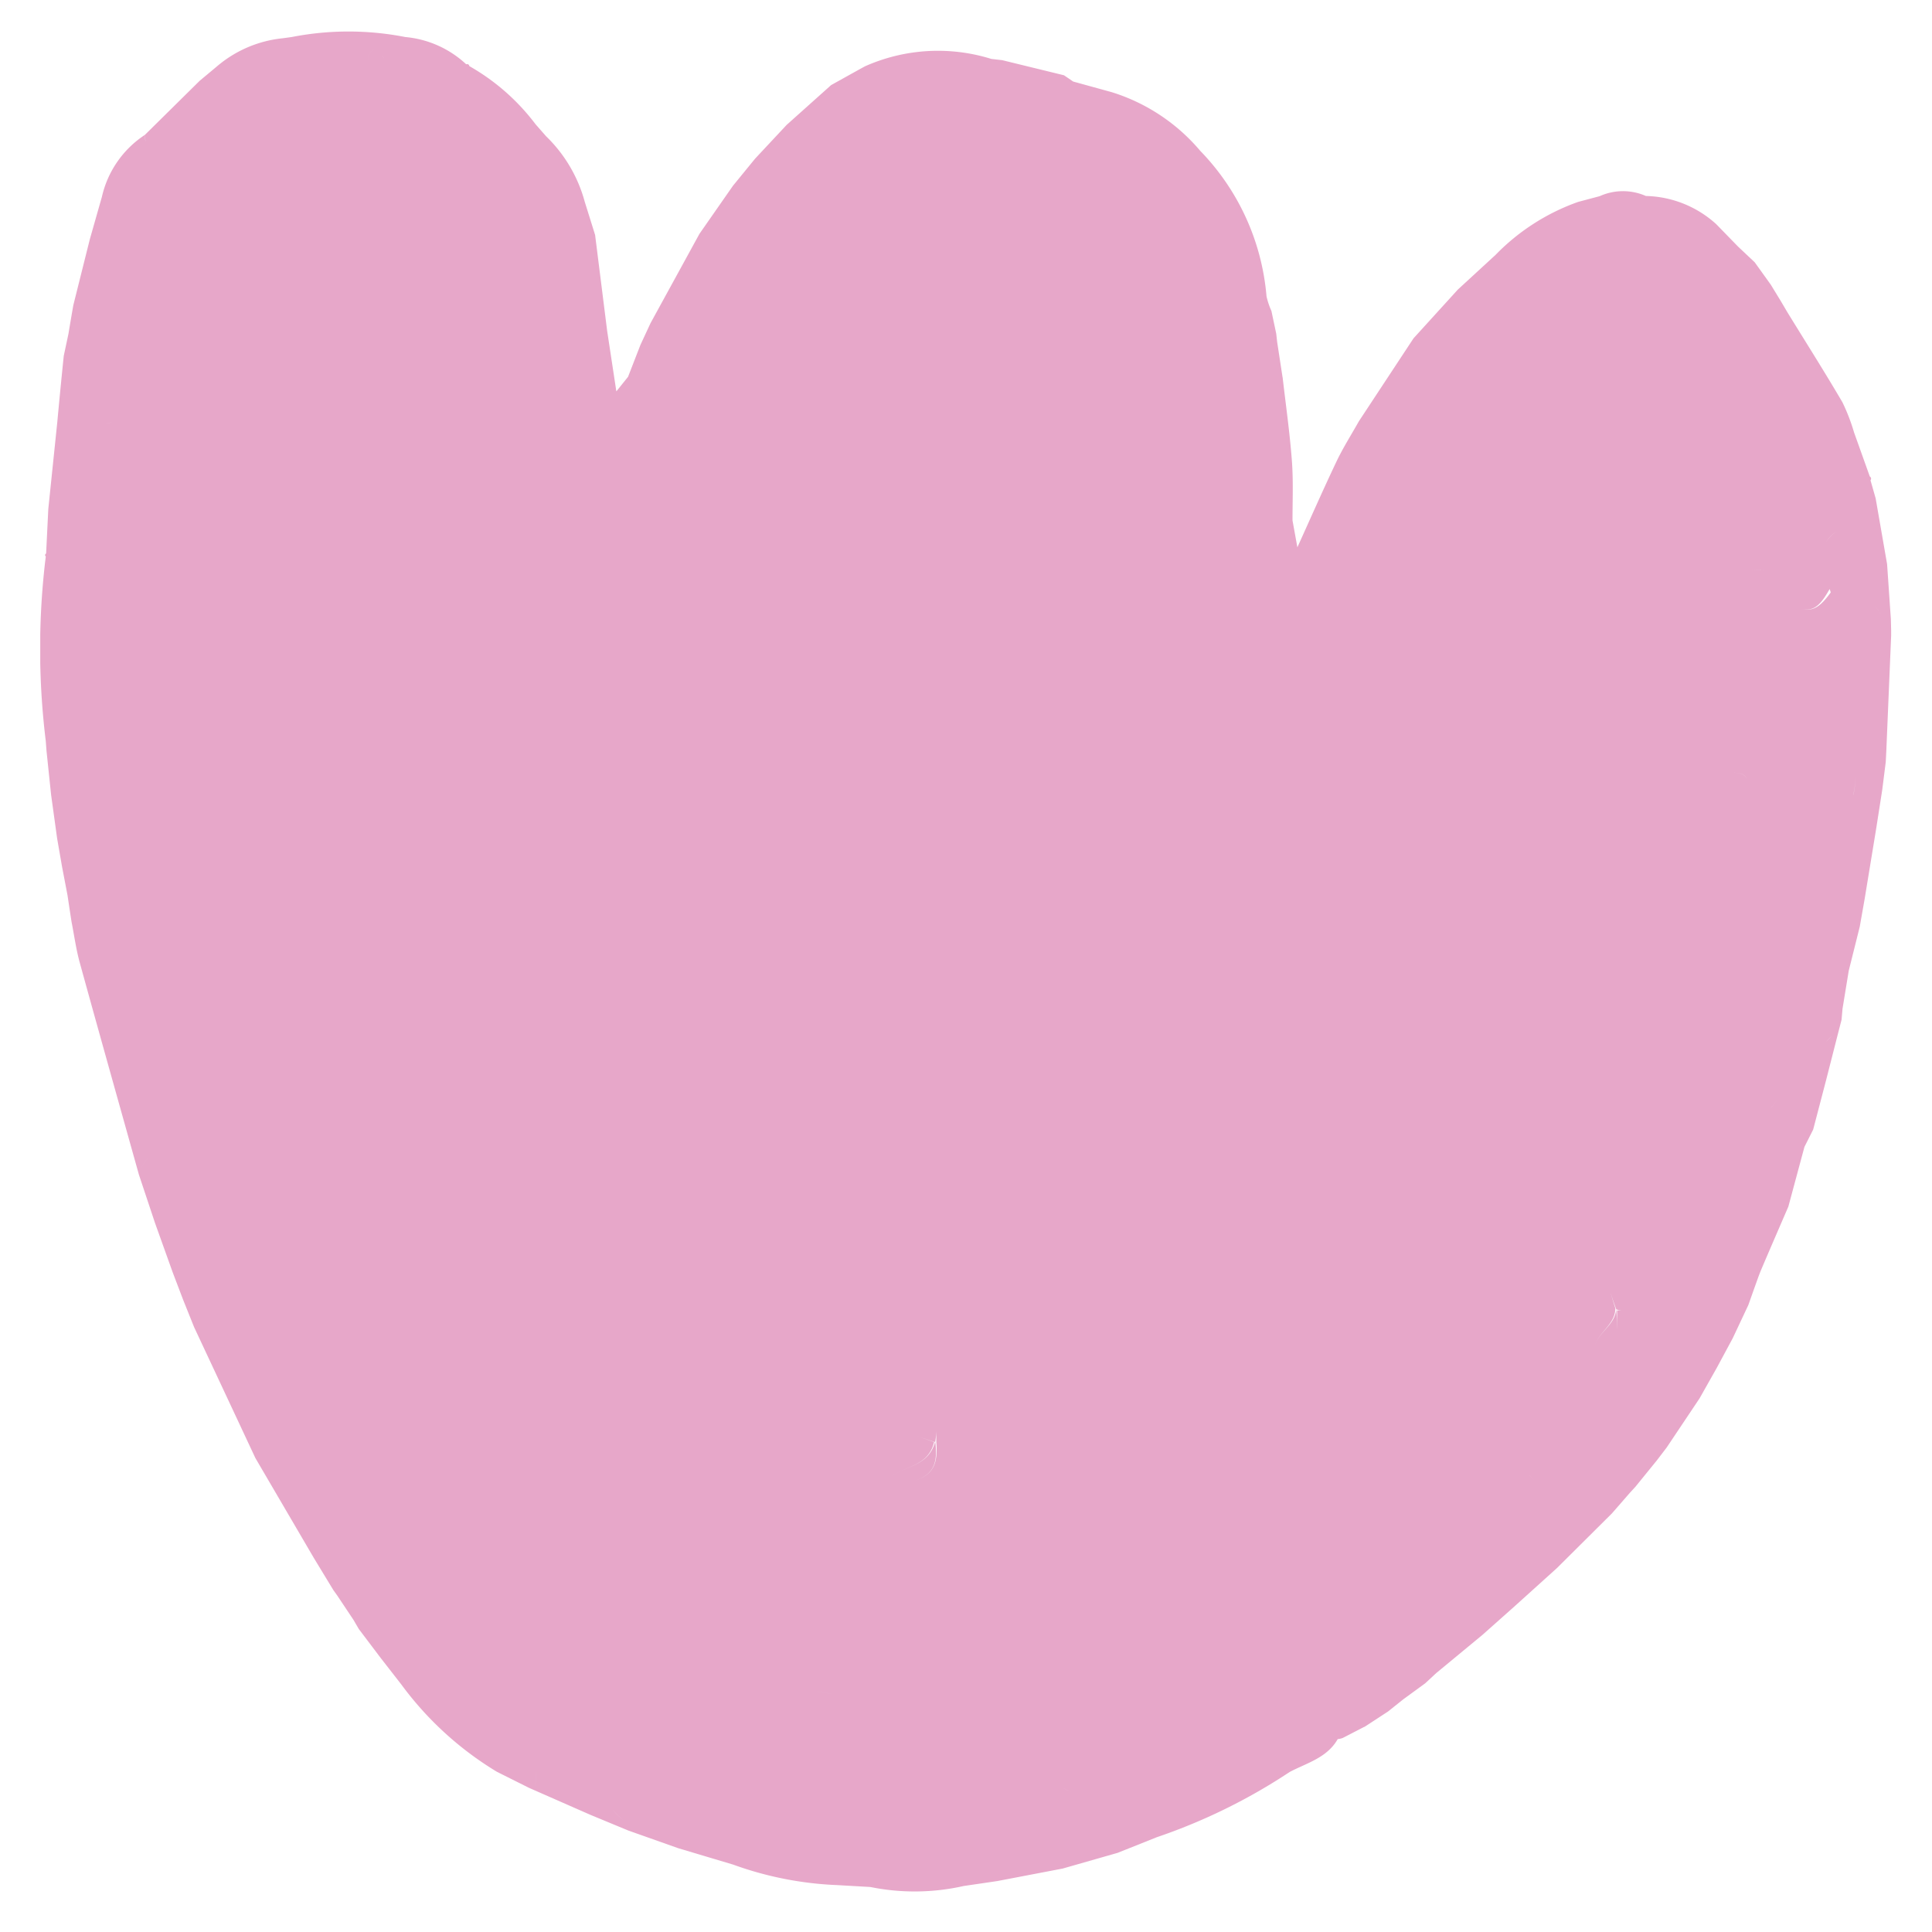 <svg xmlns="http://www.w3.org/2000/svg" xmlns:xlink="http://www.w3.org/1999/xlink" width="48" height="48" viewBox="0 0 48 48">
  <defs>
    <clipPath id="clip-path">
      <rect id="長方形_26568" data-name="長方形 26568" width="48" height="48" transform="translate(215 2171)" fill="#ddd"/>
    </clipPath>
    <clipPath id="clip-path-2">
      <rect id="長方形_26567" data-name="長方形 26567" width="45.985" height="46.218" fill="#e7a7c9"/>
    </clipPath>
  </defs>
  <g id="マスクグループ_13825" data-name="マスクグループ 13825" transform="translate(-215 -2171)" clip-path="url(#clip-path)">
    <g id="グループ_18445" data-name="グループ 18445" transform="translate(216 2171.782)">
      <g id="グループ_18444" data-name="グループ 18444" clip-path="url(#clip-path-2)">
        <path id="パス_37661" data-name="パス 37661" d="M45.985,14.887l-.007-.285-.252-.134c-.075-.1-.132-.182-.168-.244.036.062.092.14.168.244l.252.134q-.047-.685-.094-1.369l-.7.144.7-.144L45.6,11.6h0l-.128-.449a.061.061,0,0,0-.017-.093l-.391-1.094a4.818,4.818,0,0,0-.29-.752c-.441-.752-.908-1.489-1.365-2.232L43.244,6.7l-.249-.408,0,0-.4-.557-.226.163.226-.163-.416-.392-.54-.555a2.687,2.687,0,0,0-1.749-.7l-.431.174h0l.432-.174a1.412,1.412,0,0,0-1.148.005l-.534.142a5.355,5.355,0,0,0-2.052,1.316l-.938.863-1.1,1.21h0L32.76,9.687c-.185.33-.39.652-.553.993-.336.707-.651,1.424-.974,2.137l-.121-.668c0-.5.022-.994-.016-1.488-.052-.693-.151-1.382-.23-2.072l0,.011-.136-.889c-.007-.066-.015-.132-.022-.2l-.12-.567a1.842,1.842,0,0,1-.122-.365,5.893,5.893,0,0,0-1.645-3.611,4.709,4.709,0,0,0-2.2-1.459l-.958-.264-.229-.156L23.9.714l-.27-.031a4.455,4.455,0,0,0-3.143.185l-.144.079-.694.386-1.105.989-.784.839-.549.672h0l-.833,1.195L15.163,7.246l-.252.543-.307.791-.291.363-.228-1.5-.3-2.388-.257-.822h0a3.553,3.553,0,0,0-.961-1.629l-.263-.3A5.394,5.394,0,0,0,10.66.861a.053.053,0,0,0-.076-.044A2.553,2.553,0,0,0,9.07.139L8.463.174,9.07.139a7.341,7.341,0,0,0-2.823,0L6.021.17a2.978,2.978,0,0,0-1.633.7l-.427.356L2.6,2.57c.005.059.011.118.016.176C2.608,2.688,2.6,2.629,2.6,2.57A2.5,2.5,0,0,0,1.532,4.108l-.3,1.054L.822,6.8Q.759,7.16.7,7.516L.584,8.06Q.5,8.878.424,9.7.312,10.781.2,11.865l-.054,1.1-.03.041.022.045.044.345.243.795.682.409-.682-.409-.244-.8q-.022-.172-.044-.344a18.784,18.784,0,0,0,0,4.582c.006.08.012.159.018.239q.057.549.115,1.1l.149,1.08.124.712.134.7q.049.329.1.659c.066.333.111.672.2,1,.486,1.764.982,3.525,1.475,5.287.08-.257.177-.406.295-.442-.117.036-.215.185-.295.442l.4,1.2.438,1.223.258.678.273.681,1.524,3.256,1.451,2.48.486.8.1.14.4.6.133.228.548.725.506.65a8.22,8.22,0,0,0,2.377,2.172l.8.4.154-.023c.007-.14.014-.279.024-.457-.009.178-.016.318-.024.457l.957.151-.957-.151-.154.023,1.522.669.942.39,1.24.439,1.363.407a8.588,8.588,0,0,0,2.592.51l.818.047a5.534,5.534,0,0,0,2.321-.025l.55-.268-.55.268.831-.122,1.626-.311.136-.24c.057-.05.111-.106.167-.159-.056.053-.11.109-.167.159l-.136.24,1.365-.39.969-.387a14.286,14.286,0,0,0,3.307-1.623c.429-.226.928-.351,1.193-.816a.547.547,0,0,0,.124-.028l.534-.276.007,0,.585-.382.375-.3.548-.4.275-.255,1.148-.949.776-.69-.071-.009.071.009,1.075-.97,1.366-1.358L39.5,36.3l.131-.142.529-.651-.3-.185.3.185.246-.322.819-1.224.43-.762.395-.734.387-.823.145-.409c.059-.16.112-.323.179-.48.221-.52.446-1.037.67-1.556l-.3-.008.3.008.4-1.484.217-.431q.161-.614.321-1.227l.278-1.089-.143,0c-.04.038-.1.106-.134.134.032-.029.094-.1.134-.134l.143,0,.106-.412.024-.272q.077-.473.155-.947l.273-1.092.121-.686.287-1.749.151-.967.087-.69.014-.276.125-2.986M29.451,42.382c-.033-.036-.073-.075-.1-.11.027.035.067.074.1.11M25.4,43.638l-.275-.275.275.275c.087.041.174.081.261.122-.087-.041-.175-.08-.261-.122M4.55,1.109h0M45.141,13.756a.711.711,0,0,0,.042-.181.711.711,0,0,1-.042.181m-.1,5.209a1.126,1.126,0,0,0,.037-.451A1.126,1.126,0,0,1,45.044,18.964Zm-1.091.818h0l.545-.545-.545.545M20.212,42.272a1.913,1.913,0,0,1-.179-.09,1.913,1.913,0,0,0,.179.09l.205.272-.205-.272M3.429,24.416h0M41.906,11.195v.136l.136.136-.136-.136v-.136M27.781,25.5l-.066.006.066-.006m-22-12.024c0,.057.009.113.017.171-.008-.057-.014-.114-.017-.171m8.837,16.8-.136-.409.136.409m4.912,2.454a.707.707,0,0,1-.11.3.334.334,0,0,1-.139.112.334.334,0,0,0,.139-.112.707.707,0,0,0,.11-.3l.136-.137-.136.137m-4.776-6.407h0l.644.418-.644-.418M8.24,23.295a.349.349,0,0,0-.081,0,.349.349,0,0,1,.081,0M6.7,19.237h0l-.273-.818Zm.527-7.19a.329.329,0,0,0-.059-.123l0,0a.405.405,0,0,1,.055.128m.7,11.278h0c0-.045,0-.091,0-.136,0,.045,0,.091,0,.136m4.093,6.816h0a.758.758,0,0,0-.175-.007.758.758,0,0,1,.175.007M5.884,12.7q0,.134,0,.268,0-.134,0-.268h0m23.33,13.542a.357.357,0,0,1,.139-.049.357.357,0,0,0-.139.049M25.4,24.416ZM5.339,9.968h0M22.231,35.046c-.168.615-.763.59-1.123.883.359-.293.955-.268,1.1-.884l-.625-.217c.256.089.465.162.652.219a2.039,2.039,0,0,0,.027-.407v.409c.048.563-.1.814-.525.954.421-.141.573-.392.5-.956m18.6-11.727h0a.435.435,0,0,0-.082,0,.462.462,0,0,1,.082,0m-4.163-1.565a.452.452,0,0,0,.189.072l.2.4-.2-.4a.452.452,0,0,1-.189-.072.378.378,0,0,1-.115-.127.378.378,0,0,0,.115.127m3.191-1.428L40,20.055ZM37.4,17.192a.266.266,0,0,0-.136-.221.443.443,0,0,0-.15-.04.451.451,0,0,1,.15.04.266.266,0,0,1,.136.221h0M34.676,27l.407-.407L34.676,27h0Zm-1.365.138h0l-.166-.018.166.018m-2.581-.25c.051.1.116.2.173.3-.057-.1-.121-.2-.173-.3M8.2,5.061h0m-.054,0h0ZM3.156,15.285l.273.136-.273-.136-.409-.137.409.137m8.323,21.4h0ZM40.06,19.4l.208.243h0L40.06,19.4m-9.343,7.468h0l.273.135-.273-.135M19.8,41.322l.408,0-.408,0c-.176-.028-.354-.048-.528-.085.175.036.352.057.528.085M43,16.239l.545-.819L43,16.239v0m.9-1.222a1.28,1.28,0,0,1,.461-.279,1.28,1.28,0,0,0-.461.279m.556-1.164.057.079c-.025-.035-.05-.07-.057-.078h0m0,0a.781.781,0,0,1,.028.084c-.348.478-.538.525-1.082.292.552.237.739.186,1.054-.376m-2-.48h0c.119,0,.24.007.359.009-.12,0-.24-.009-.359-.009m0-.409-.272.136.272-.136a1.3,1.3,0,0,0,.317-.244,1.3,1.3,0,0,1-.317.244M41.905,11.2l-.544-.274v0l.544.274M7.523,3.7a1.442,1.442,0,0,1,.371.126A1.442,1.442,0,0,0,7.523,3.7l0-.135,0,.135m-.684-.135h0l.206-.138-.206.138M1.928,9.423h0L1.791,9.7c-.057.021-.119.036-.178.055.058-.019.12-.035.178-.055l.137-.273m39.842,15.4a1.635,1.635,0,0,0,.448-.023,1.635,1.635,0,0,1-.448.023c0,.045,0,.09,0,.135,0-.045,0-.09,0-.135m.687.14.132-.412Zm1.085-3.683h0l.325-.238-.325.238m-.134,0v0M41.9,19.105l-.677.13.677-.13h0m.14-.684c0,.044,0,.088,0,.132,0-.044,0-.088,0-.132.21-.016.314.047.365.151-.051-.1-.155-.167-.365-.151m2.865-2.183h0c-.006.055-.011.109-.017.167.006-.058.011-.112.017-.167M1.655,13.375l.273-.272-.273.272c0,.045,0,.091,0,.137,0-.045,0-.091,0-.137m0,3.544c0-.045,0-.091,0-.136,0,.045,0,.091,0,.136M9.9,39.542l.126-.314-.126.314-.056.14.056-.14m7.176,2.186a.438.438,0,0,1,.032.154.438.438,0,0,0-.032-.154h0m19.92-5.862a3.293,3.293,0,0,1-.139.317,3.293,3.293,0,0,0,.139-.317L37.13,36l-.137-.136m2.183-4.089c0,.157,0,.314,0,.47-.005-.157,0-.314-.024-.5-.021.475-.665.652-.519,1.176-.146-.525.5-.7.5-1.2-.039-.118-.08-.257-.127-.4.05.148.1.294.149.427a.39.39,0,0,0,.158.026Zm2.284-2a.839.839,0,0,0-.014.18.839.839,0,0,1,.014-.18m.988-4.544.08.2-.08-.2-.135.679.135-.679m.14-.683h0l.271-.137-.271.137m1.241-3.747a1.12,1.12,0,0,0,.1-.106,1.12,1.12,0,0,1-.1.106m-.972-1.567-.407-.276.407.276a1.048,1.048,0,0,0,.346.369,1.048,1.048,0,0,1-.346-.369m2.868-2.865c0,.045,0,.091,0,.136,0-.045,0-.091,0-.136m-.143.044a.3.3,0,0,1-.113,0,.3.3,0,0,0,.113,0M44.361,12.69l-.409.275-.405.139c-.1.067-.185.163-.282.218.1-.055.187-.151.282-.218l.405-.139.409-.275c.12-.166.208-.253.325-.272-.116.019-.2.106-.325.272M38.9,6.56h0M8.479,2.334h0q0-.2,0-.406,0,.2,0,.406m-.547,0q-.068-.341-.137-.682l-.409.272.409-.272q.069.341.137.682M4.385,2.2h0c0-.022,0-.05,0-.075,0,.025,0,.054,0,.075M1.218,15.08a.692.692,0,0,0-.052.134.692.692,0,0,1,.052-.134.574.574,0,0,0,.028-.068.574.574,0,0,1-.028.068M23.823,44.867c-.049,0-.1,0-.149,0,.049,0,.1,0,.149,0M41.632,30.279a.389.389,0,0,1-.172-.232.389.389,0,0,0,.172.232l.137.272-.137-.272m.548-1.363h0m-.137-1.91a1.392,1.392,0,0,0,.067.171,1.392,1.392,0,0,1-.067-.171h.682l.136-.136-.136.136a1.2,1.2,0,0,0-.139.2,1.2,1.2,0,0,1,.139-.2h-.682m.566-1.363c.253-.129.515-.244.756-.392-.242.148-.5.262-.756.392L43,26.6l-.388-.953m.39,1.09a2.848,2.848,0,0,0,.194-.252,2.907,2.907,0,0,1-.193.252c0,.045,0,.091,0,.136,0-.045,0-.09,0-.136m.952-6.815-.272-.135.272.135.818.134-.818-.134m1.8-5a.31.31,0,0,1-.159-.182.31.31,0,0,0,.159.182M28.807,3.153c.046.212.293.357.327.573-.034-.216-.281-.361-.327-.573l-.885.668.885-.668M17.074,4.243a1.2,1.2,0,0,1,.717.092A1.2,1.2,0,0,0,17.074,4.243ZM8.535.661C8.47.585,8.408.5,8.341.429c-.158.06-.211.156-.187.277C8.13.585,8.182.489,8.341.429c.067.074.129.156.195.232M2.611,5.333c.038-.049.1-.106.144-.159-.047.053-.106.11-.144.159l-.274-.544-.355,1.28.355-1.28.274.544m11.6,38.839c.095.111.21.209.315.314-.1-.1-.22-.2-.315-.314m12.145.009h0a.43.43,0,0,1,.253.129.43.43,0,0,0-.253-.129m15.69-14.312.546-.274c-.058-.086-.12-.17-.173-.259.053.089.115.173.173.259l-.546.274M43,27.415l-.542.684q0,.067,0,.133,0-.067,0-.133L43,27.415c0-.045,0-.091,0-.137h0c0,.045,0,.091,0,.136" transform="translate(0 -0.001)" fill="#e7a7c9"/>
      </g>
    </g>
  </g>
</svg>
